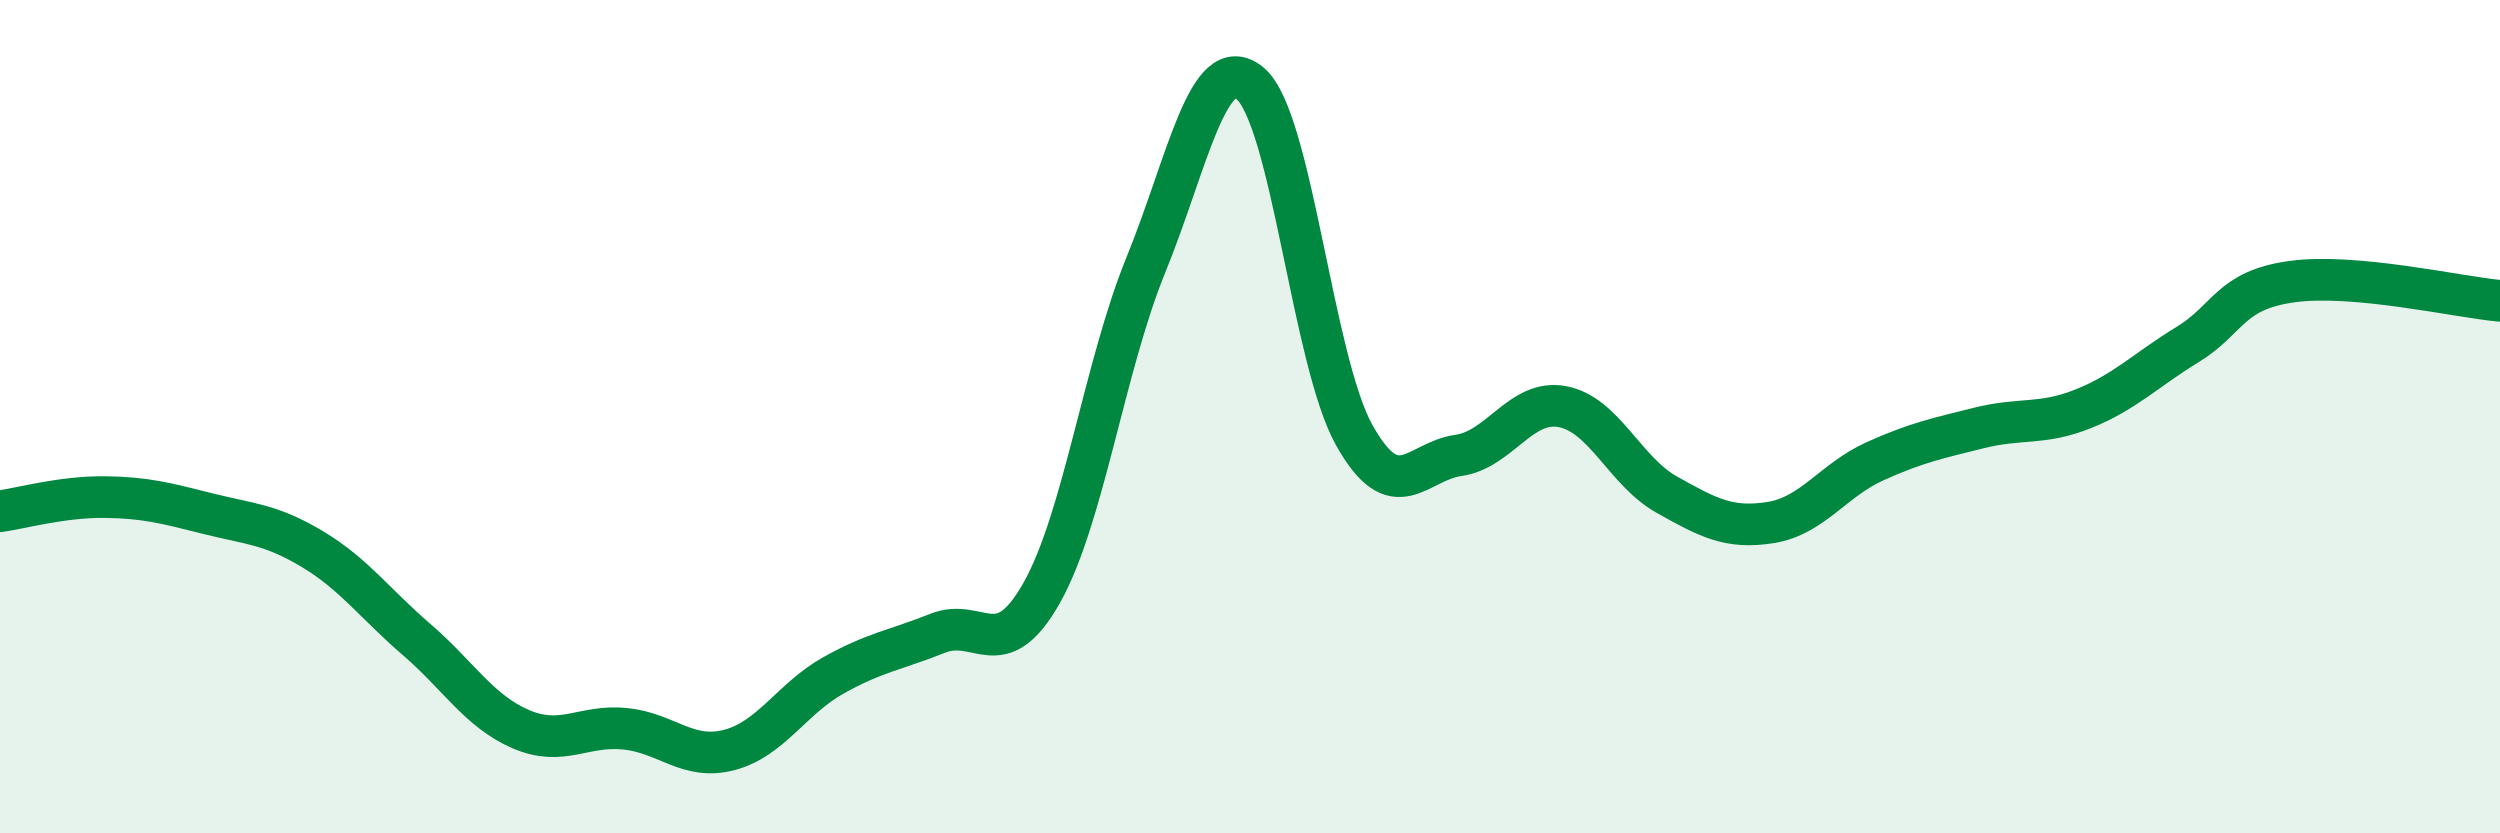 
    <svg width="60" height="20" viewBox="0 0 60 20" xmlns="http://www.w3.org/2000/svg">
      <path
        d="M 0,12.27 C 0.5,12.2 1.5,11.92 2.5,11.93 C 3.5,11.94 4,12.08 5,12.33 C 6,12.58 6.5,12.58 7.5,13.18 C 8.5,13.78 9,14.49 10,15.35 C 11,16.21 11.5,17.07 12.5,17.5 C 13.5,17.93 14,17.39 15,17.49 C 16,17.59 16.5,18.26 17.5,18 C 18.5,17.74 19,16.77 20,16.21 C 21,15.65 21.5,15.6 22.5,15.2 C 23.5,14.8 24,16 25,14.23 C 26,12.46 26.5,8.81 27.5,6.36 C 28.5,3.91 29,1.18 30,2 C 31,2.82 31.5,8.65 32.5,10.44 C 33.5,12.23 34,11.07 35,10.93 C 36,10.79 36.5,9.57 37.5,9.76 C 38.5,9.95 39,11.31 40,11.87 C 41,12.43 41.5,12.7 42.5,12.54 C 43.5,12.38 44,11.52 45,11.07 C 46,10.62 46.5,10.52 47.5,10.27 C 48.5,10.02 49,10.21 50,9.81 C 51,9.41 51.5,8.88 52.5,8.27 C 53.5,7.66 53.5,6.97 55,6.76 C 56.5,6.55 59,7.13 60,7.22L60 20L0 20Z"
        fill="#008740"
        opacity="0.1"
        stroke-linecap="round"
        stroke-linejoin="round"
      />
      <path
        d="M 0,12.27 C 0.5,12.2 1.5,11.92 2.5,11.93 C 3.5,11.94 4,12.08 5,12.33 C 6,12.58 6.5,12.58 7.5,13.18 C 8.5,13.78 9,14.49 10,15.35 C 11,16.21 11.5,17.07 12.5,17.5 C 13.5,17.93 14,17.39 15,17.49 C 16,17.59 16.5,18.26 17.5,18 C 18.5,17.74 19,16.77 20,16.21 C 21,15.65 21.5,15.6 22.5,15.2 C 23.5,14.8 24,16 25,14.23 C 26,12.46 26.5,8.81 27.5,6.36 C 28.5,3.91 29,1.18 30,2 C 31,2.82 31.5,8.65 32.5,10.44 C 33.5,12.23 34,11.07 35,10.93 C 36,10.79 36.5,9.57 37.5,9.76 C 38.5,9.95 39,11.31 40,11.87 C 41,12.43 41.5,12.7 42.5,12.54 C 43.5,12.38 44,11.52 45,11.07 C 46,10.62 46.5,10.52 47.5,10.27 C 48.5,10.02 49,10.21 50,9.81 C 51,9.41 51.5,8.88 52.5,8.27 C 53.5,7.66 53.5,6.97 55,6.76 C 56.5,6.55 59,7.13 60,7.22"
        stroke="#008740"
        stroke-width="1"
        fill="none"
        stroke-linecap="round"
        stroke-linejoin="round"
      />
    </svg>
  